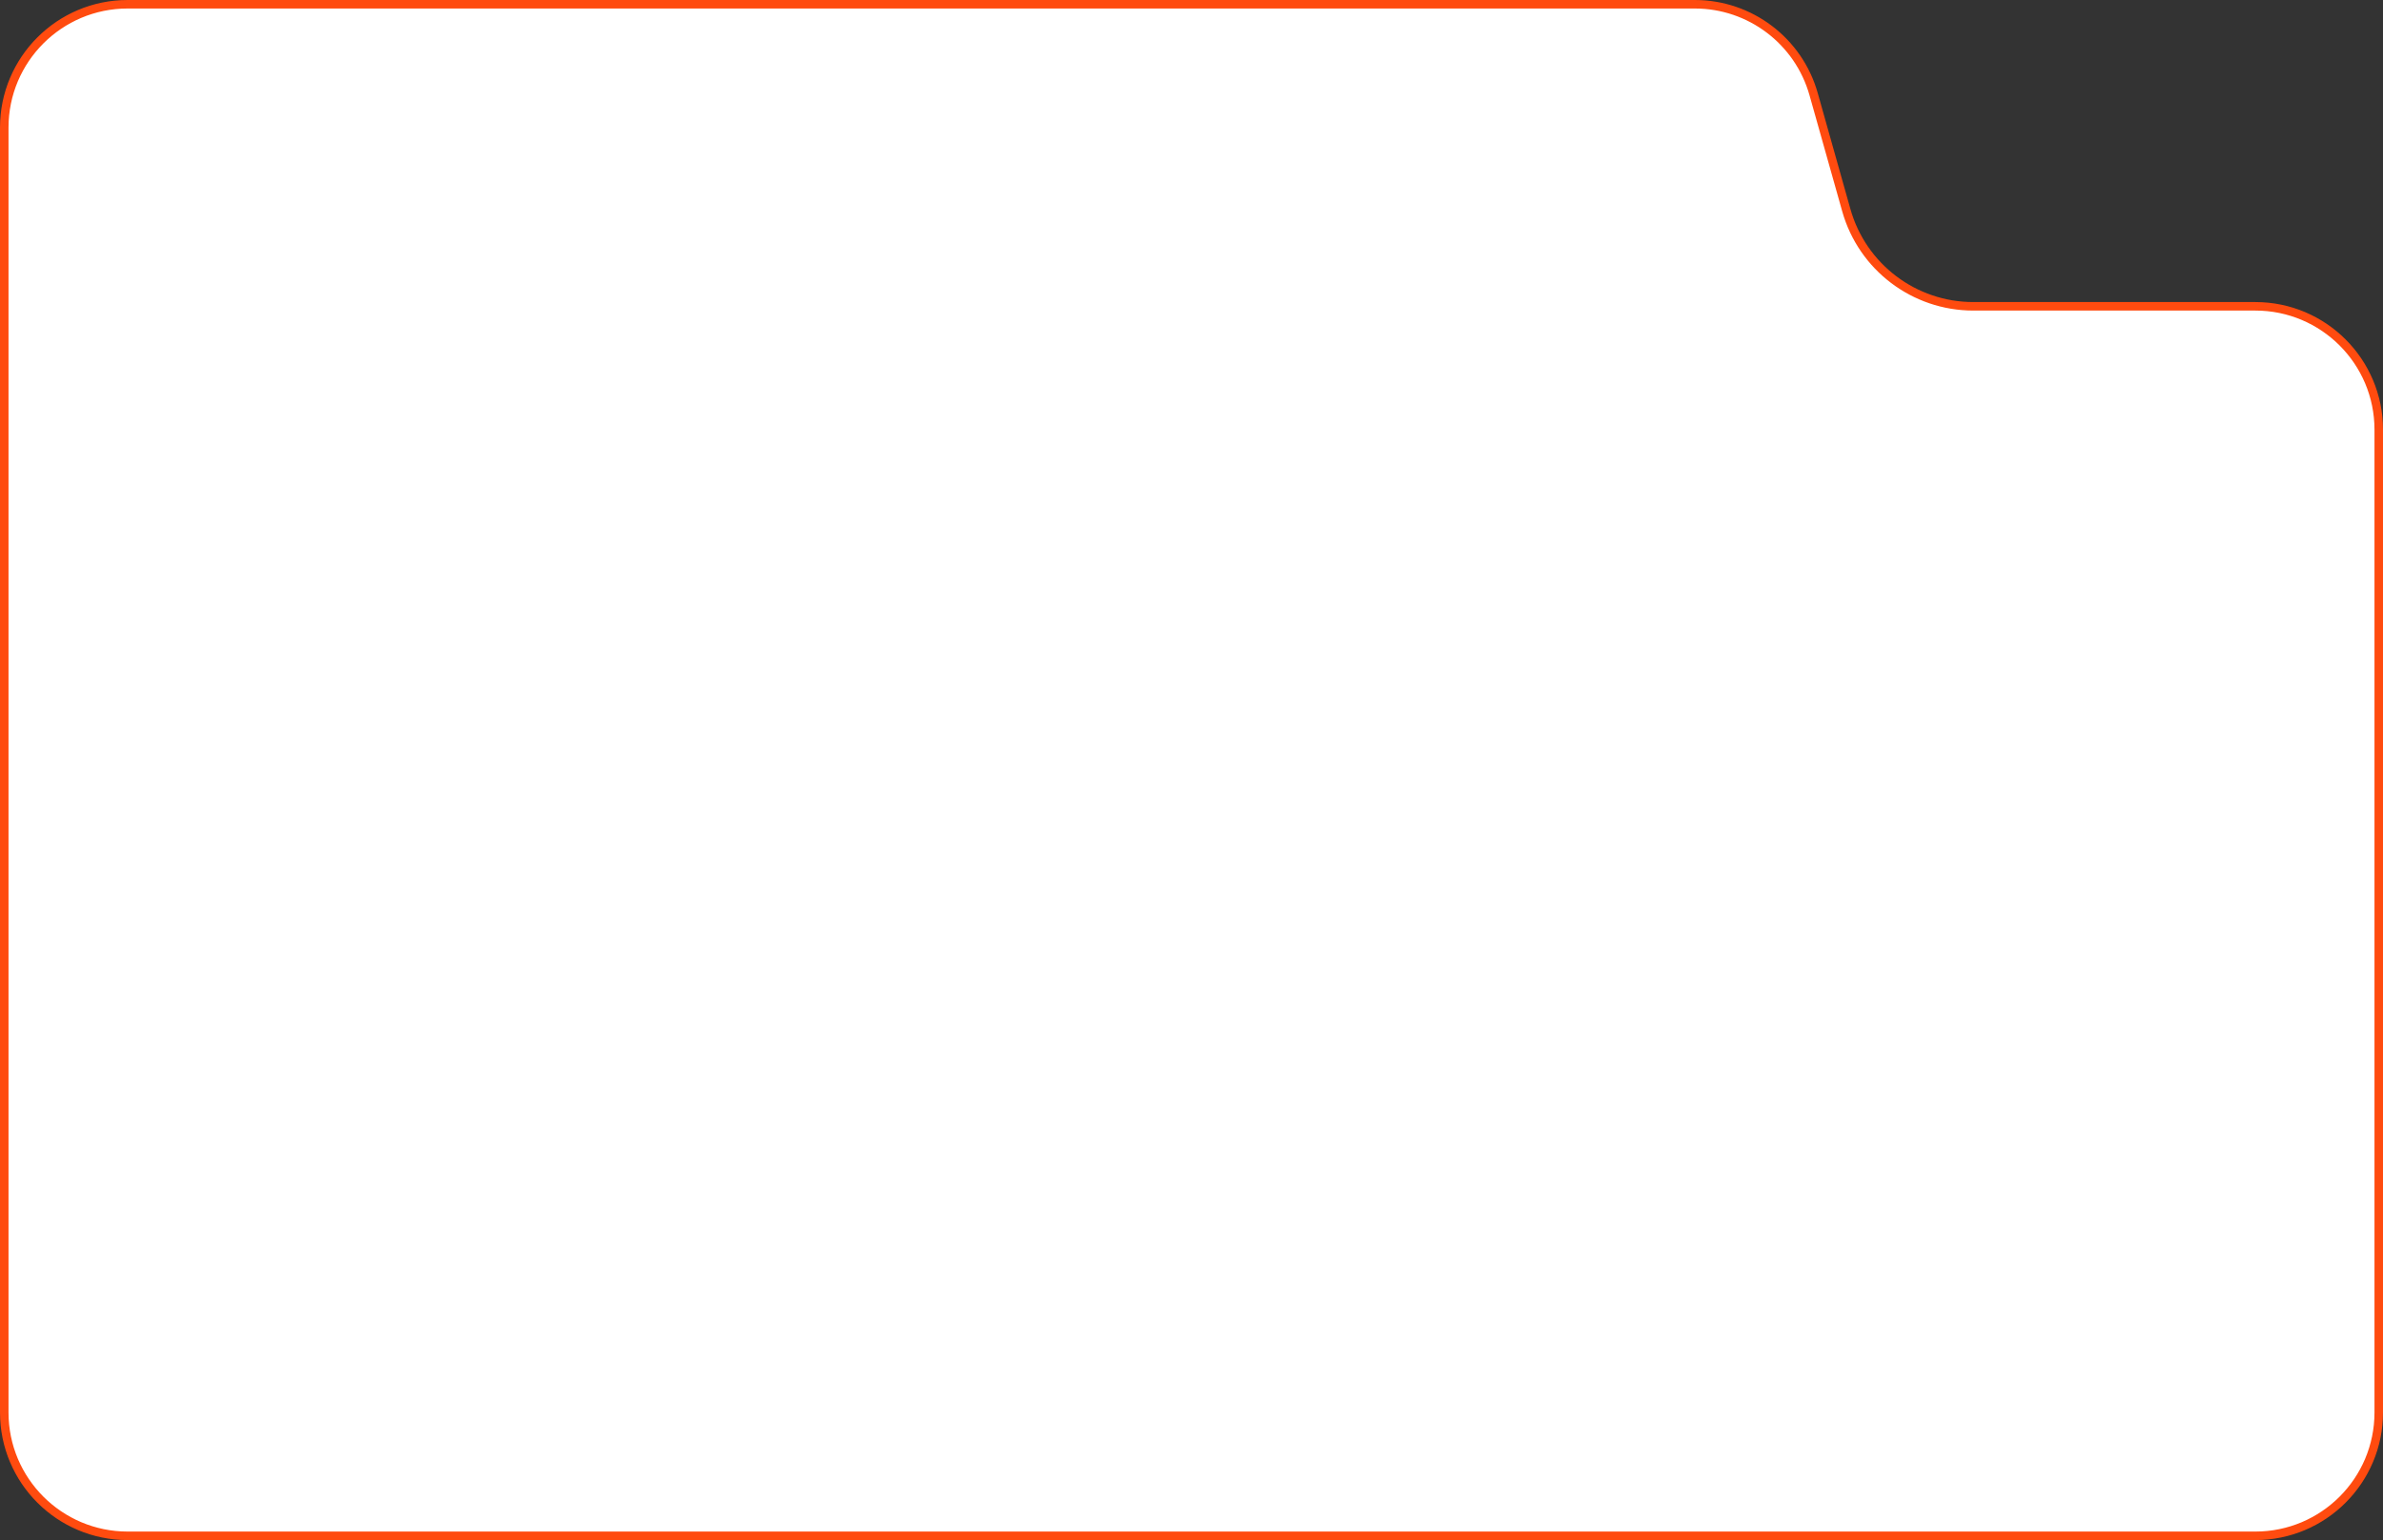 <?xml version="1.0" encoding="UTF-8"?> <svg xmlns="http://www.w3.org/2000/svg" width="280" height="181" viewBox="0 0 280 181" fill="none"><rect x="0" y="0" width="280" height="181" fill="#333333" stroke="none"/><path d="M15 0.5H199.142C205.636 0.5 211.338 4.818 213.099 11.068L216.939 24.703C218.822 31.385 224.917 36 231.858 36H265C273.008 36 279.5 42.492 279.5 50.5V166C279.5 174.008 273.008 180.5 265 180.5H15C6.992 180.5 0.5 174.008 0.5 166V15C0.5 6.992 6.992 0.5 15 0.5Z" fill="white" stroke="#FF4B0F"></path></svg> 